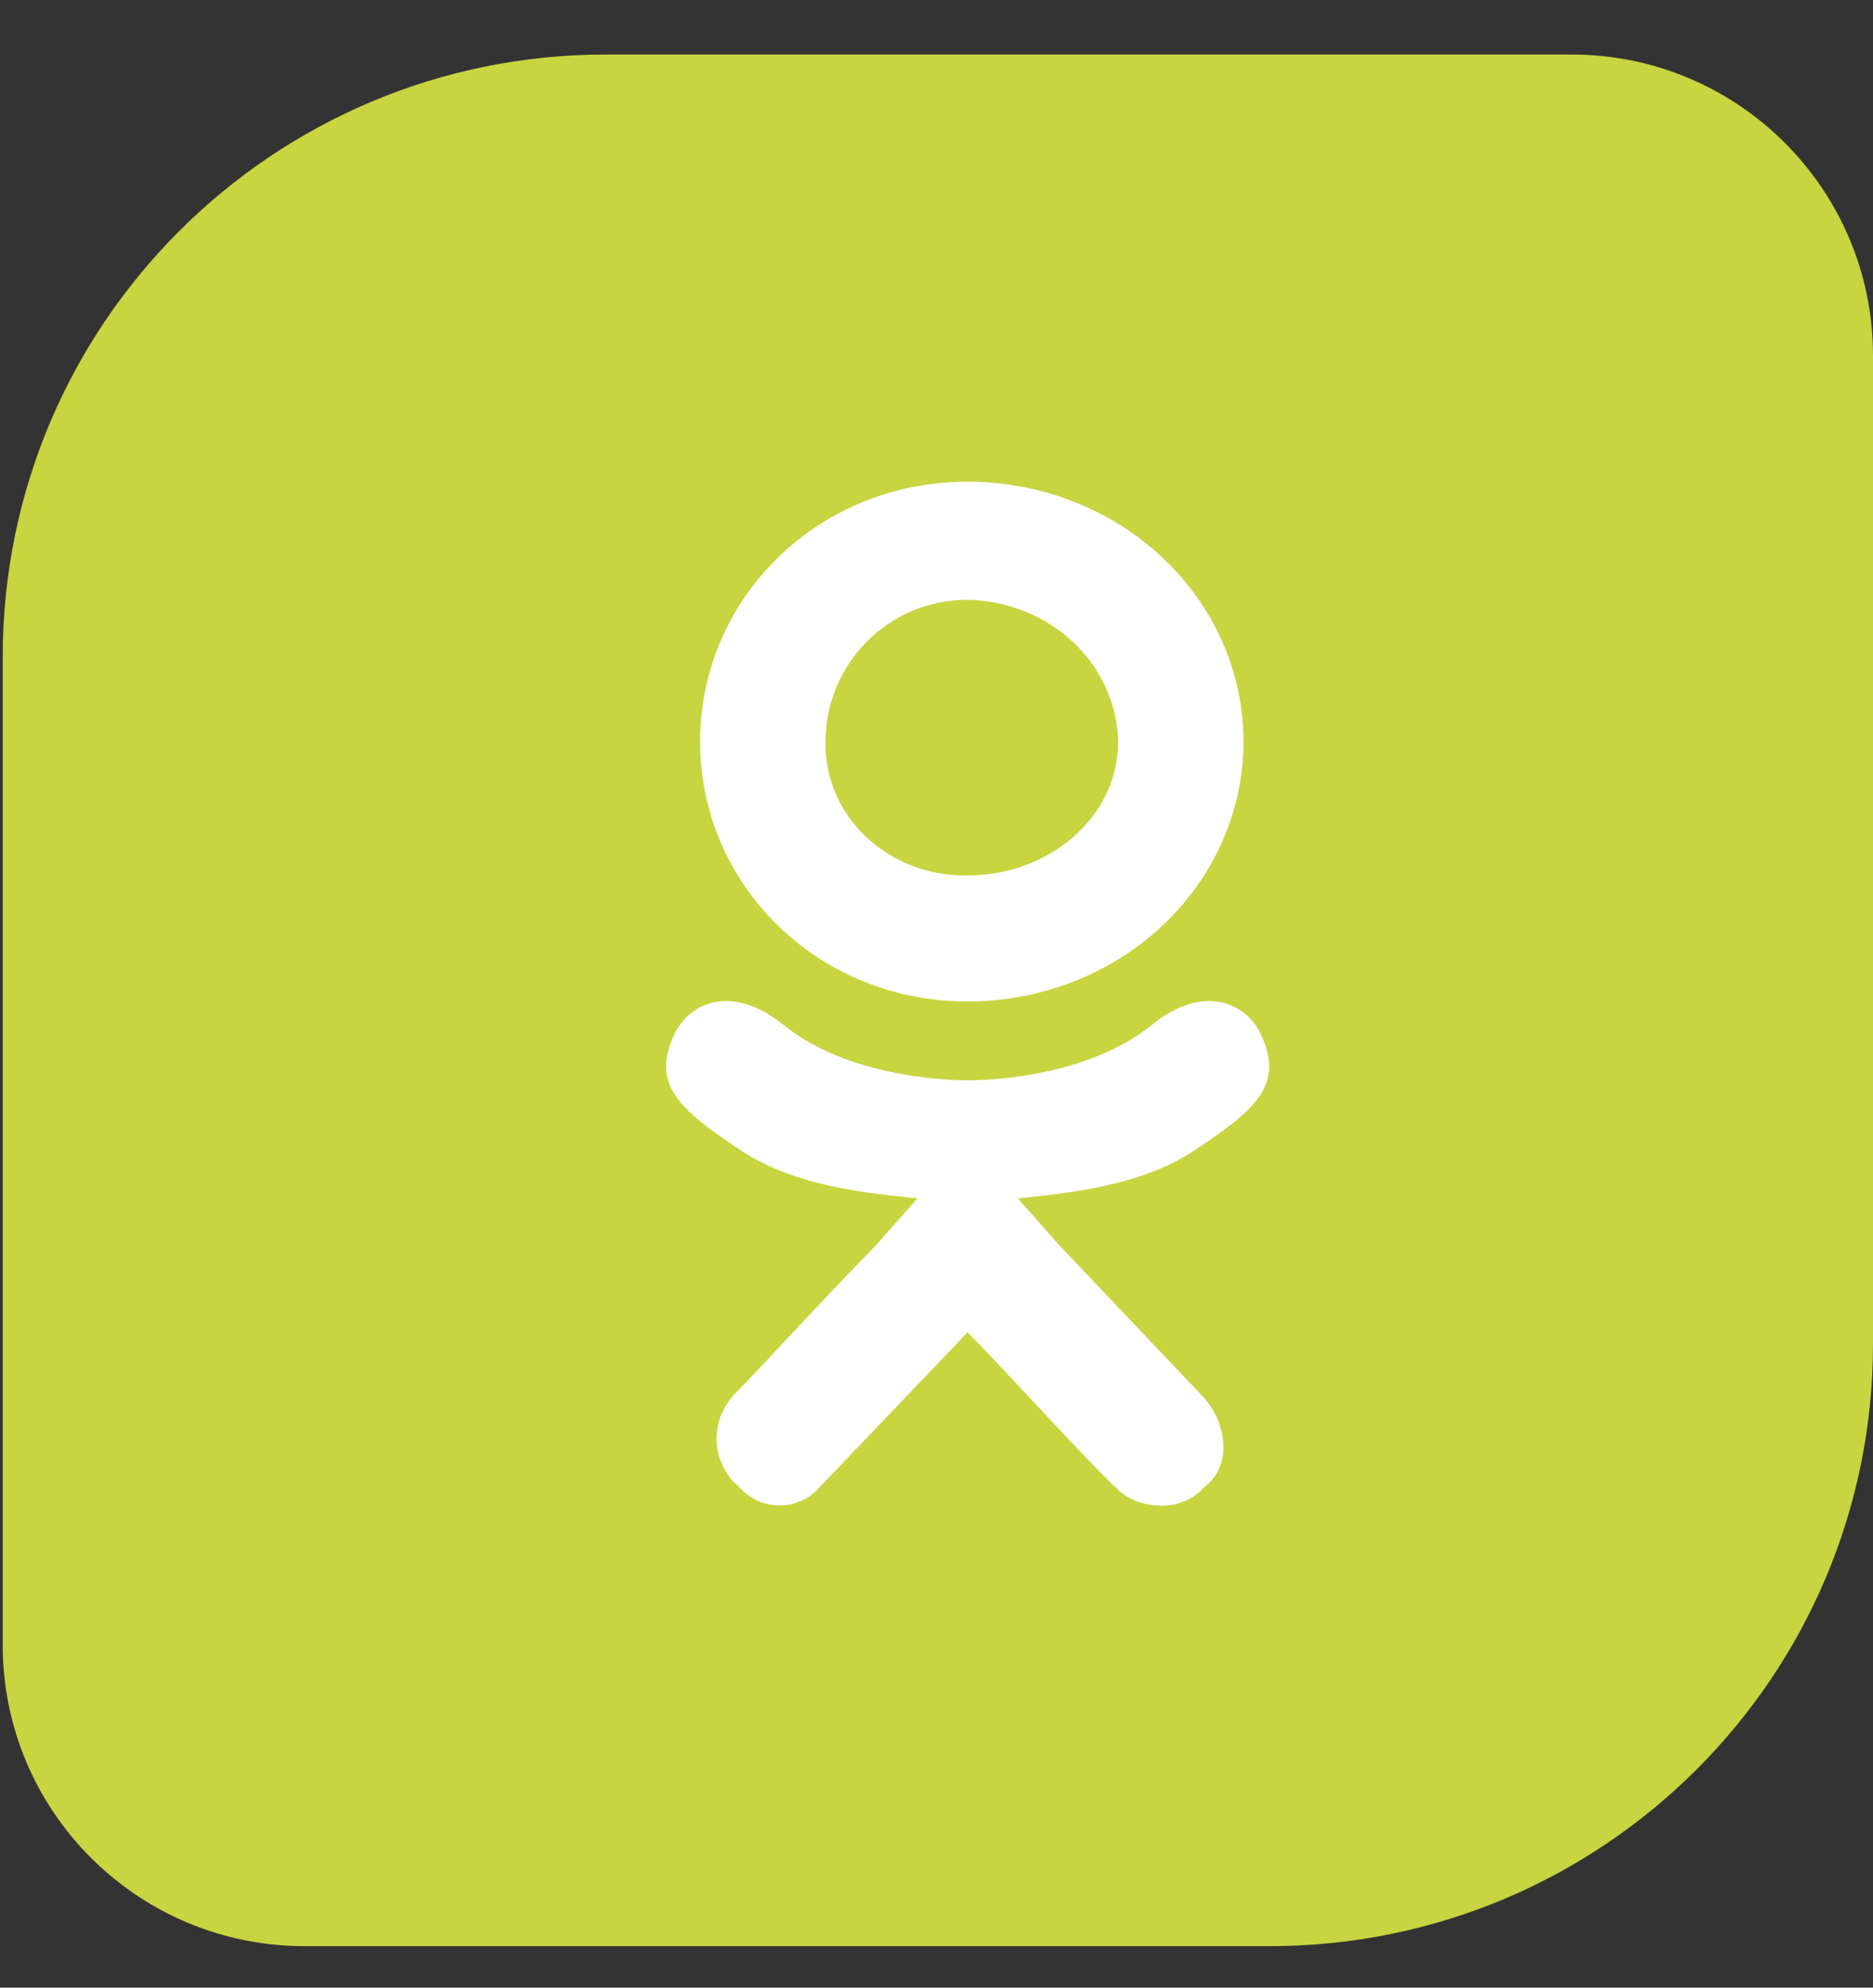 <?xml version="1.0" encoding="UTF-8"?> <svg xmlns="http://www.w3.org/2000/svg" width="33" height="35" viewBox="0 0 33 35" fill="none"><rect x="0" y="0" width="33" height="35" fill="#333333" stroke="none"/> <path d="M0.048 11.566C0.048 5.708 4.805 0.96 10.674 0.96H27.688C30.622 0.96 33 3.334 33 6.263V23.663C33 29.52 28.243 34.269 22.375 34.269H5.361C2.427 34.269 0.048 31.895 0.048 28.966V11.566Z" fill="#C7D540"></path> <path fill-rule="evenodd" clip-rule="evenodd" d="M21.025 20.27C20.078 20.893 18.78 21.014 17.932 21.102L18.669 21.934L21.172 24.569C21.571 24.976 21.719 25.688 21.32 26.095L21.172 26.233C20.773 26.64 20.053 26.57 19.7 26.233C19.006 25.573 18.046 24.484 17.048 23.46L14.397 26.233C14.313 26.32 14.211 26.39 14.097 26.437C13.983 26.485 13.859 26.509 13.735 26.509C13.61 26.509 13.486 26.485 13.372 26.437C13.258 26.39 13.156 26.32 13.072 26.233L12.925 26.095C12.731 25.882 12.625 25.611 12.625 25.332C12.625 25.052 12.731 24.782 12.925 24.569C13.59 23.884 14.431 22.953 15.428 21.934L16.165 21.102C15.318 21.014 14.026 20.897 13.072 20.27C11.955 19.532 11.456 19.093 11.893 18.19C12.145 17.673 12.885 17.302 13.808 18.051C15.06 19.061 17.048 19.022 17.048 19.022C17.048 19.022 19.037 19.061 20.289 18.051C21.212 17.302 21.951 17.673 22.203 18.19C22.641 19.093 22.143 19.532 21.025 20.27ZM17.048 17.635C14.392 17.635 12.335 15.568 12.335 13.059C12.335 10.55 14.392 8.482 17.048 8.482C18.337 8.482 19.574 8.964 20.485 9.823C21.397 10.681 21.909 11.845 21.909 13.059C21.909 14.272 21.397 15.436 20.485 16.295C19.574 17.153 18.337 17.635 17.048 17.635ZM17.048 10.562C15.627 10.562 14.545 11.717 14.545 13.059C14.538 13.37 14.598 13.68 14.721 13.968C14.845 14.257 15.029 14.52 15.263 14.74C15.497 14.96 15.775 15.134 16.082 15.25C16.389 15.366 16.718 15.423 17.048 15.416C18.47 15.416 19.7 14.401 19.7 13.059C19.686 12.401 19.402 11.773 18.908 11.308C18.413 10.843 17.747 10.575 17.048 10.562Z" fill="white"></path> </svg> 